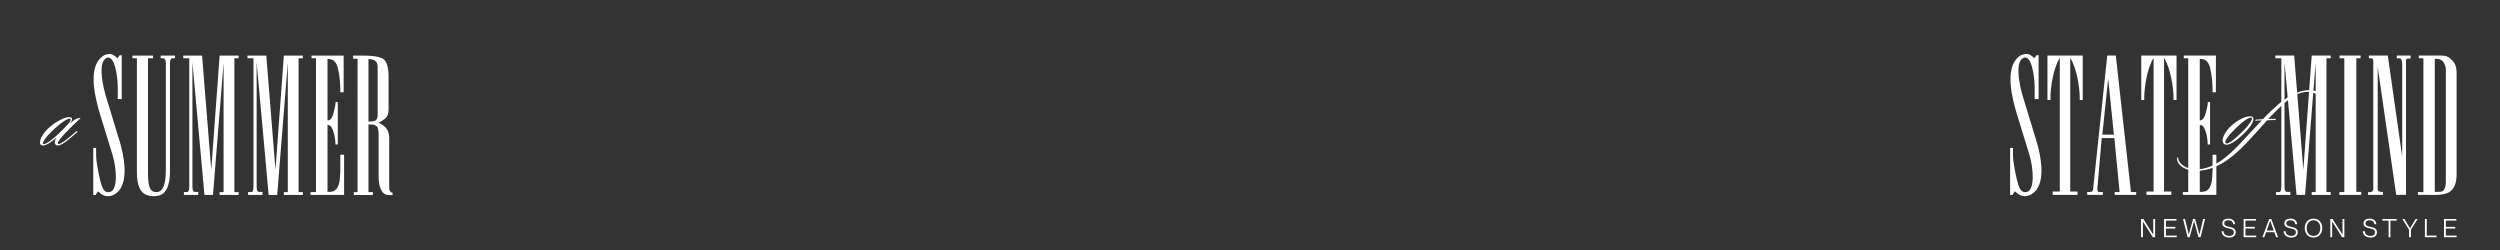 <svg viewBox="0 0 1747.3 174.89" xmlns="http://www.w3.org/2000/svg" data-name="Layer 1" id="Layer_1">
  <rect x="0" y="0" width="1747.3" height="174.89" fill="#333333" stroke="none"/>
  <defs>
    <style>
      .cls-1 {
        fill: #fff;
      }
    </style>
  </defs>
  <g>
    <path d="M1496.42,165.8v-12.75h1.59l6.9,10.91h.04v-10.91h1.3v12.75h-1.59l-6.9-10.91h-.04v10.91h-1.3Z" class="cls-1"></path>
    <path d="M1512.52,165.8v-12.75h8.64v1.14h-7.34v4.39h6.56v1.14h-6.56v4.94h7.54v1.14h-8.84Z" class="cls-1"></path>
    <path d="M1528.98,165.8l-3.21-12.75h1.37l2.6,10.89h.04l2.99-10.89h1.44l2.99,10.89h.05l2.6-10.89h1.35l-3.19,12.75h-1.44l-3.07-11.21h-.05l-3.07,11.21h-1.43Z" class="cls-1"></path>
    <path d="M1552.68,161.57h1.36c.18,1.98,1.39,3.31,4.05,3.31,2.35,0,3.15-1.12,3.15-2.53.02-1.89-1.3-2.21-3.92-2.8-2.09-.48-4.1-1.12-4.1-3.46,0-2.03,1.62-3.28,4.24-3.28,2.76,0,4.51,1.41,4.71,3.9h-1.36c-.21-1.76-1.19-2.76-3.35-2.76-1.87,0-2.89.77-2.89,2.09,0,1.71,1.52,2.07,3.39,2.48,2.62.57,4.63,1.21,4.63,3.8,0,2.07-1.43,3.71-4.46,3.71s-5.28-1.59-5.45-4.46Z" class="cls-1"></path>
    <path d="M1568.1,165.8v-12.75h8.64v1.14h-7.34v4.39h6.56v1.14h-6.56v4.94h7.54v1.14h-8.84Z" class="cls-1"></path>
    <path d="M1581.21,165.8l4.76-12.75h1.46l4.8,12.75h-1.39l-1.28-3.53h-5.72l-1.28,3.53h-1.34ZM1584.26,161.11h4.88l-2.42-6.83h-.04l-2.42,6.83Z" class="cls-1"></path>
    <path d="M1596.06,161.57h1.36c.18,1.98,1.39,3.31,4.05,3.31,2.35,0,3.15-1.12,3.15-2.53.02-1.89-1.3-2.21-3.92-2.8-2.09-.48-4.1-1.12-4.1-3.46,0-2.03,1.62-3.28,4.24-3.28,2.76,0,4.51,1.41,4.71,3.9h-1.36c-.21-1.76-1.19-2.76-3.35-2.76-1.87,0-2.89.77-2.89,2.09,0,1.71,1.52,2.07,3.39,2.48,2.62.57,4.63,1.21,4.63,3.8,0,2.07-1.43,3.71-4.46,3.71s-5.28-1.59-5.45-4.46Z" class="cls-1"></path>
    <path d="M1610.83,159.41c0-3.83,2.44-6.6,6.13-6.6s6.11,2.76,6.11,6.6-2.44,6.61-6.11,6.61-6.13-2.78-6.13-6.61ZM1621.72,159.41c0-3.01-1.62-5.45-4.76-5.45s-4.78,2.44-4.78,5.45,1.62,5.47,4.78,5.47,4.76-2.46,4.76-5.47Z" class="cls-1"></path>
    <path d="M1628.7,165.8v-12.75h1.59l6.9,10.91h.04v-10.91h1.3v12.75h-1.59l-6.9-10.91h-.04v10.91h-1.3Z" class="cls-1"></path>
    <path d="M1651.39,161.57h1.36c.18,1.98,1.39,3.31,4.05,3.31,2.35,0,3.15-1.12,3.15-2.53.02-1.89-1.3-2.21-3.92-2.8-2.09-.48-4.1-1.12-4.1-3.46,0-2.03,1.62-3.28,4.24-3.28,2.76,0,4.51,1.41,4.71,3.9h-1.36c-.21-1.76-1.19-2.76-3.35-2.76-1.87,0-2.89.77-2.89,2.09,0,1.71,1.52,2.07,3.39,2.48,2.62.57,4.63,1.21,4.63,3.8,0,2.07-1.43,3.71-4.46,3.71s-5.28-1.59-5.45-4.46Z" class="cls-1"></path>
    <path d="M1669.44,165.8v-11.6h-4.33v-1.14h9.96v1.14h-4.35v11.6h-1.28Z" class="cls-1"></path>
    <path d="M1683.73,165.8v-5.22l-4.65-7.52h1.41l3.89,6.51h.04l3.9-6.51h1.39l-4.67,7.52v5.22h-1.3Z" class="cls-1"></path>
    <path d="M1694.81,165.8v-12.75h1.3v11.6h6.88v1.14h-8.18Z" class="cls-1"></path>
    <path d="M1708.16,165.8v-12.75h8.64v1.14h-7.34v4.39h6.56v1.14h-6.56v4.94h7.54v1.14h-8.84Z" class="cls-1"></path>
  </g>
  <g>
    <path d="M1423.27,38.6h1.55v30.62h-2.76v-9.07c0-2.32-1-18.02-5.75-19.79-.77-.33-2.1-.44-3.54,1.22-4.42,4.75-.55,20.45.77,24.98l10.17,33.28c2.43,8.84,5.86,24.65-.55,33.05-2.43,2.87-5.31,4.31-8.29,4.2-2.21-.11-3.65-.66-6.63-3.43l-1.77,2.65h-1.55v-32.94h1.99v2.1c0,6.74.22,7.08,1.77,15.81.55,2.88,1.22,5.53,1.99,7.96.44,1.22.88,2.65,1.99,3.87,1,1.11,2.21,1.22,3.54,1.11,6.3-.88,4.98-16.8,2.21-25.98l-8.95-29.07c-2.87-9.73-7.96-29.07-.11-38.03,1.99-2.21,4.09-3.43,7.41-3.43,1.66,0,2.98,1.11,5.2,2.98l1.33-2.1Z" class="cls-1"></path>
    <path d="M1433.11,67.79v2.1h-2.1v-31.06h24.65v31.06h-2.1v-2.1c0-5.31-1.77-19.68-6.63-27.31v93.41h5.09v2.32h-17.36v-2.32h4.97V40.48c-4.86,7.63-6.52,22-6.52,27.31Z" class="cls-1"></path>
    <path d="M1478.77,38.82l10.61,95.4h3.65v1.99h-15.03v-1.99h3.43l-3.65-37.7h-8.84l-3.1,35.71c.11.33-.11,1.99,1.44,1.99h2.43v1.99h-10.94v-1.99c3.87,0,4.2,0,4.42-4.64l9.62-90.76h5.97ZM1477.44,94.1l-3.98-39.13-4.09,39.13h8.07Z" class="cls-1"></path>
    <path d="M1498.67,67.79v2.1h-2.1v-31.06h24.65v31.06h-2.1v-2.1c0-5.31-1.77-19.68-6.63-27.31v93.41h5.09v2.32h-17.36v-2.32h4.97V40.48c-4.86,7.63-6.52,22-6.52,27.31Z" class="cls-1"></path>
    <path d="M1525.64,134.23h3.76V40.7h-3.1v-1.88h22.44v25.65h-2.32c0-4.97-.22-8.73-1-13.38-.55-2.98-.88-4.97-1.99-6.85-1.11-1.88-2.54-2.99-5.97-3.1v43c1.99,0,3.43-1.66,4.42-6.08.66-2.43,1.22-4.75,1.22-6.74h1.55v29.63h-1.66c0-4.97-1.33-9.62-2.32-11.28-.44-.88-1.11-2.32-3.21-2.32v46.76c.66,0,3.43,0,4.53-.66,4.86-2.76,3.98-10.72,4.42-13.6v-11.72h2.65v28.08h-23.44v-1.99Z" class="cls-1"></path>
    <path d="M1603.44,38.82l6.41,79.82,5.86-79.82h13.27v1.88h-2.98v93.53h2.98v1.99h-13.27v-1.99h2.76V43.91l-7.41,92.31h-5.97l-8.4-92.75v86.34c0,2.32.22,4.31,1.77,4.31h2.32v2.1h-10.06v-1.99h1.77c1.22,0,1.99-.22,1.99-4.42V40.7h-4.2v-1.88h13.16Z" class="cls-1"></path>
    <path d="M1649.87,38.82v1.88h-2.98v93.42h3.43v2.1h-15.26v-1.99h3.43V40.7h-3.32v-1.88h14.7Z" class="cls-1"></path>
    <path d="M1668.89,38.82l10.06,70.64v-62.9c0-5.97-.55-5.86-3.76-5.86v-1.88h9.62v2.1c-2.1,0-3.54-.22-3.21,2.43v92.86h-6.85l-12.93-89.44v81.25c0,4.86-.22,4.53.44,5.42.55.66,3.21.77,3.21.77v1.99h-10.39v-1.88c0-.22,3.65.88,3.65-2.43V43.36c0-1.77-.11-2.43-1.44-2.65h-1.66v-1.88h13.27Z" class="cls-1"></path>
    <path d="M1689.89,136.22v-1.99h3.87V40.7h-3.21v-1.88h6.3c11.72,0,13.04-.55,16.69,2.98,3.98,3.76,3.43,7.85,3.43,14.15v62.24c-.11,3.21.88,10.72-3.87,15.14-3.98,3.76-13.16,2.76-16.58,2.88h-6.63ZM1706.47,133.9c3.32-1.11,2.98-6.41,2.98-9.51V48.99c0-3.76-1.99-8.07-6.52-7.85h-1.22v92.97c.66,0,3.43.11,4.75-.22Z" class="cls-1"></path>
    <path d="M1569.02,92.6c-5.69,5.82-10.99,9.09-13.41,8.51-3.93-.98-2.36-6.87,2.88-12.24,5.37-5.43,12.89-8.7,15.64-7.26,1.96,1.05.46,5.43-5.1,10.99ZM1560.91,91.35c-3.79,3.99-6.87,7.79-5.1,8.83,1.57.92,6.54-3.21,12.5-9.23,2.55-2.62,6.67-7.59,5.43-8.57-1.37-1.11-6.8,2.75-12.82,8.96Z" class="cls-1"></path>
    <path d="M1621.17,67.73c-.33.13-.85-.65-1.31-1.05-1.24-1.18-3.34-2.49-6.67-2.49-6.15,0-10.27,2.68-15.51,7-3.53,2.88-8.83,8.18-12.37,11.91,1.24,0,3.27-.13,4.97,0,.13,0,.52.07.26.46,0,.26-.26.33-.65.33-2.03,0-3.86.07-5.37.2-4.58,5.17-7.92,8.96-14.2,15.64-10.4,10.99-21.85,19.69-35.4,19.69-7.26,0-12.82-3.73-13.28-7.79-.13-.98-.07-1.64.33-1.7.33-.07.46.39.46,1.05.46,3.53,5.63,7.39,12.43,7.39,12.82,0,23.03-9.75,31.6-18.84,4.25-4.51,6.8-7.52,14.39-15.44-.92,0-3.27.2-4.12.26-.52.07-.59-.13-.52-.33.07-.26.39-.33.59-.39.79-.13,3.27-.26,4.84-.39,2.16-2.29,8.77-9.16,14.66-13.41,5.1-3.73,11.84-6.8,17.21-6.8,1.5,0,7.46.13,8.11,3.4.13.65,0,1.18-.46,1.31Z" class="cls-1"></path>
  </g>
  <g>
    <path d="M83.53,38.64h1.55v30.62h-2.76v-9.07c0-2.32-1-18.02-5.75-19.79-.77-.33-2.1-.44-3.54,1.22-4.42,4.75-.55,20.45.77,24.98l10.17,33.28c2.43,8.84,5.86,24.65-.55,33.05-2.43,2.87-5.31,4.31-8.29,4.2-2.21-.11-3.65-.66-6.63-3.43l-1.77,2.65h-1.55v-32.94h1.99v2.1c0,6.74.22,7.08,1.77,15.81.55,2.87,1.22,5.53,1.99,7.96.44,1.22.88,2.65,1.99,3.87,1,1.11,2.21,1.22,3.54,1.11,6.3-.88,4.98-16.8,2.21-25.98l-8.95-29.07c-2.87-9.73-7.96-29.07-.11-38.03,1.99-2.21,4.09-3.43,7.41-3.43,1.66,0,2.98,1.11,5.2,2.98l1.33-2.1Z" class="cls-1"></path>
    <path d="M106.97,38.86v1.88h-3.54v79.15c0,2.32-.22,10.06,2.21,12.93,1.55,1.88,4.98,1.77,6.63.55,3.76-2.87,3.65-13.04,3.65-15.26V44.05c0-3.1-1.66-3.32-1.66-3.32h-1.99v-1.88h10.06v1.88h-2.21c-.77.33-1.33,1.33-1.33,2.98v74.51c0,1.55.66,14.26-5.97,17.8-2.65,1.44-8.51,1.66-11.94-.55-5.86-3.87-5.2-14.48-5.2-19.02V40.74h-3.1v-1.88h14.37Z" class="cls-1"></path>
    <path d="M141.24,38.86l6.41,79.82,5.86-79.82h13.27v1.88h-2.98v93.53h2.98v1.99h-13.27v-1.99h2.76V43.94l-7.41,92.31h-5.97l-8.4-92.75v86.34c0,2.32.22,4.31,1.77,4.31h2.32v2.1h-10.06v-1.99h1.77c1.22,0,1.99-.22,1.99-4.42V40.74h-4.2v-1.88h13.16Z" class="cls-1"></path>
    <path d="M186.12,38.86l6.41,79.82,5.86-79.82h13.27v1.88h-2.98v93.53h2.98v1.99h-13.27v-1.99h2.76V43.94l-7.41,92.31h-5.97l-8.4-92.75v86.34c0,2.32.22,4.31,1.77,4.31h2.32v2.1h-10.06v-1.99h1.77c1.22,0,1.99-.22,1.99-4.42V40.74h-4.2v-1.88h13.16Z" class="cls-1"></path>
    <path d="M217.08,134.26h3.76V40.74h-3.1v-1.88h22.44v25.65h-2.32c0-4.97-.22-8.73-1-13.38-.55-2.98-.88-4.97-1.99-6.85s-2.54-2.98-5.97-3.1v43c1.99,0,3.43-1.66,4.42-6.08.66-2.43,1.22-4.75,1.22-6.74h1.55v29.63h-1.66c0-4.97-1.33-9.62-2.32-11.28-.44-.88-1.11-2.32-3.21-2.32v46.76c.66,0,3.43,0,4.53-.66,4.86-2.76,3.98-10.72,4.42-13.6v-11.72h2.65v28.08h-23.44v-1.99Z" class="cls-1"></path>
    <path d="M268.37,41.62c3.54,3.32,3.21,10.61,3.21,15.81v14.15c0,8.07.77,10.39-6.96,14.15,8.29,4.09,7.41,8.51,7.41,16.03v28.08c0,1.55-.11,2.1.22,2.99.66,1.99,2.1,1.77,2.1,1.77v1.77s-3.87.11-5.09-.55c-4.97-2.65-4.64-11.5-4.64-14.48v-24.21c0-.99.33-7.08-1.11-8.62-1.22-1.33-2.65-1.55-5.97-1.55v47.32h3.1v1.99h-13.38v-1.99h2.65V41.07h-3.1v-2.21h4.75c2.21,0,13.6-.33,16.8,2.76ZM263.95,80.53v-33.17c0-2.87-.44-6.08-6.41-6.08v43.67c3.43,0,6.41,0,6.41-4.42Z" class="cls-1"></path>
    <path d="M43.09,95.82c-2.03,2.49-3.4,4.32-2.42,4.78s4.51-2.03,6.35-3.47c2.09-1.64,4.65-3.93,6.22-5.3.2-.2.59-.39.79-.07.2.39-.07.59-.33.85-1.9,1.64-4.51,3.86-6.08,5.17-1.96,1.57-5.3,3.93-7,3.93-2.22,0-3.47-1.96-1.05-5.56-3.79,3.21-7.33,5.56-9.42,5.56-4.45,0-1.64-6.74,2.88-11.32,5.17-5.3,13.94-9.81,16.75-8.18.85.52,1.11,2.03-1.44,4.45,2.62-2.16,4.38-3.47,5.5-3.86.85-.26,1.7-.33,2.55-.26-5.63,5.04-10.99,10.6-13.28,13.28ZM36.02,91.96c-3.99,3.86-7.13,8.11-5.63,8.77,1.18.52,6.94-3.47,12.5-9.16,2.55-2.62,7.72-7.46,6.35-8.51-1.24-.98-6.28,2.29-13.22,8.9Z" class="cls-1"></path>
  </g>
</svg>